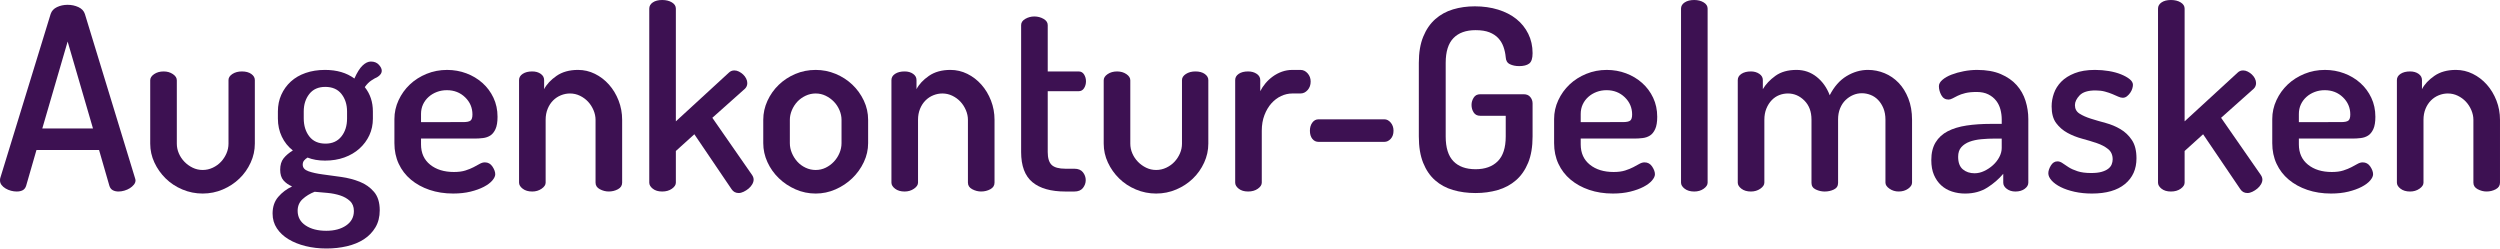 <!-- Generator: Adobe Illustrator 25.2.3, SVG Export Plug-In  -->
<svg version="1.1" xmlns="http://www.w3.org/2000/svg" xmlns:xlink="http://www.w3.org/1999/xlink" x="0px" y="0px"
	 width="558.802px" height="55.547px" viewBox="0 0 558.802 55.547"
	 style="overflow:visible;enable-background:new 0 0 558.802 55.547;" xml:space="preserve">
<style type="text/css">
	.st0{fill:#3D1152;}
</style>
<defs>
</defs>
<g>
	<path class="st0" d="M3.737,42.807c-0.416,0-0.841-0.056-1.274-0.171c-0.435-0.113-0.841-0.283-1.217-0.508
		c-0.378-0.227-0.68-0.49-0.906-0.793C0.113,41.033,0,40.694,0,40.316c0-0.227,0.019-0.397,0.057-0.51L11.325,3.115
		c0.226-0.681,0.698-1.189,1.415-1.529s1.51-0.51,2.378-0.51c0.868,0,1.67,0.171,2.406,0.51c0.736,0.34,1.217,0.848,1.444,1.529
		L30.18,39.806c0.075,0.227,0.113,0.396,0.113,0.51c0,0.34-0.123,0.661-0.368,0.962c-0.246,0.303-0.548,0.566-0.906,0.793
		c-0.359,0.225-0.764,0.406-1.217,0.537c-0.453,0.132-0.888,0.199-1.303,0.199c-0.491,0-0.916-0.094-1.274-0.283
		s-0.614-0.51-0.764-0.962l-2.321-8.041H8.154l-2.322,8.041c-0.152,0.452-0.406,0.773-0.764,0.962
		C4.709,42.713,4.265,42.807,3.737,42.807z M20.781,28.708L15.118,9.286L9.456,28.708H20.781z"/>
	<path class="st0" d="M45.298,43.261c-1.585,0-3.095-0.303-4.53-0.908c-1.435-0.603-2.681-1.424-3.737-2.463
		c-1.057-1.037-1.896-2.226-2.52-3.567c-0.623-1.338-0.934-2.746-0.934-4.218V17.95c0-0.528,0.292-0.99,0.878-1.386
		c0.585-0.397,1.293-0.595,2.123-0.595c0.793,0,1.481,0.197,2.067,0.595c0.585,0.396,0.878,0.858,0.878,1.386v14.155
		c0,0.757,0.15,1.482,0.453,2.181c0.301,0.699,0.716,1.322,1.245,1.868c0.528,0.548,1.141,0.99,1.84,1.33
		c0.698,0.34,1.444,0.51,2.237,0.51c0.793,0,1.548-0.171,2.265-0.51s1.331-0.782,1.841-1.33c0.509-0.547,0.914-1.169,1.217-1.868
		c0.301-0.699,0.453-1.424,0.453-2.181V17.893c0-0.528,0.291-0.98,0.878-1.36c0.585-0.376,1.293-0.565,2.123-0.565
		c0.868,0,1.566,0.189,2.095,0.565c0.528,0.379,0.792,0.831,0.792,1.36v14.212c0,1.472-0.311,2.888-0.934,4.246
		c-0.623,1.36-1.463,2.549-2.52,3.567c-1.057,1.02-2.293,1.832-3.709,2.435C48.384,42.958,46.884,43.261,45.298,43.261z"/>
	<path class="st0" d="M72.647,35.899c-1.472,0-2.774-0.227-3.907-0.679c-0.302,0.189-0.557,0.406-0.764,0.651
		c-0.208,0.245-0.311,0.556-0.311,0.934c0,0.679,0.425,1.171,1.274,1.472c0.849,0.303,1.915,0.538,3.199,0.707
		c1.283,0.171,2.661,0.359,4.133,0.566c1.472,0.209,2.85,0.566,4.134,1.077c1.283,0.508,2.35,1.265,3.199,2.264
		c0.85,1,1.274,2.368,1.274,4.106c0,1.472-0.321,2.746-0.963,3.822c-0.642,1.075-1.5,1.963-2.576,2.661
		c-1.076,0.697-2.341,1.217-3.793,1.557c-1.453,0.34-2.973,0.508-4.558,0.508c-1.662,0-3.219-0.179-4.672-0.537
		c-1.453-0.359-2.727-0.869-3.822-1.529c-1.096-0.661-1.963-1.472-2.604-2.436c-0.643-0.962-0.963-2.065-0.963-3.312
		c0-1.509,0.425-2.756,1.274-3.736c0.849-0.982,1.877-1.756,3.085-2.322c-0.792-0.34-1.435-0.792-1.925-1.358
		c-0.491-0.566-0.736-1.36-0.736-2.378c0-1.057,0.255-1.906,0.765-2.549c0.509-0.641,1.197-1.226,2.066-1.756
		c-1.057-0.83-1.878-1.858-2.463-3.085c-0.585-1.226-0.878-2.575-0.878-4.048v-1.587c0-1.358,0.255-2.604,0.764-3.736
		c0.51-1.133,1.217-2.113,2.123-2.945c0.906-0.83,2.011-1.472,3.312-1.924c1.303-0.454,2.747-0.681,4.332-0.681
		c2.642,0,4.832,0.643,6.568,1.926c0.604-1.36,1.217-2.33,1.84-2.917c0.623-0.585,1.236-0.878,1.841-0.878
		c0.754,0,1.349,0.237,1.783,0.709c0.434,0.472,0.652,0.914,0.652,1.33c0,0.303-0.095,0.576-0.283,0.821
		c-0.19,0.245-0.416,0.444-0.68,0.595c-0.416,0.189-0.877,0.452-1.387,0.792c-0.509,0.34-0.99,0.831-1.443,1.472
		c1.207,1.51,1.812,3.322,1.812,5.436V26.5c0,1.358-0.265,2.604-0.793,3.736c-0.529,1.133-1.264,2.123-2.208,2.973
		c-0.944,0.85-2.067,1.51-3.369,1.982C75.676,35.664,74.232,35.899,72.647,35.899z M79.101,47.168c0-0.944-0.292-1.691-0.878-2.237
		c-0.585-0.548-1.312-0.962-2.18-1.245c-0.869-0.283-1.812-0.472-2.831-0.566c-1.019-0.094-1.982-0.179-2.888-0.255
		c-1.057,0.416-1.953,0.962-2.69,1.643c-0.736,0.679-1.104,1.547-1.104,2.604c0,1.396,0.594,2.493,1.783,3.284
		c1.189,0.793,2.727,1.189,4.615,1.189c1.812,0,3.293-0.396,4.445-1.189C78.526,49.602,79.101,48.526,79.101,47.168z M77.573,24.914
		c0-1.547-0.416-2.849-1.245-3.907c-0.831-1.055-2.039-1.585-3.624-1.585c-1.549,0-2.738,0.53-3.567,1.585
		c-0.831,1.058-1.245,2.36-1.245,3.907v1.529c0,1.625,0.415,2.973,1.245,4.049c0.83,1.077,2.038,1.613,3.624,1.613
		c1.51,0,2.69-0.528,3.539-1.585c0.849-1.057,1.274-2.396,1.274-4.02V24.914z"/>
	<path class="st0" d="M99.939,15.628c1.51,0,2.945,0.255,4.304,0.765c1.359,0.51,2.557,1.227,3.596,2.151
		c1.038,0.926,1.859,2.03,2.463,3.312c0.604,1.284,0.907,2.7,0.907,4.246c0,1.171-0.152,2.087-0.453,2.746
		c-0.303,0.662-0.69,1.143-1.161,1.444c-0.473,0.303-1.019,0.492-1.642,0.566c-0.623,0.076-1.255,0.114-1.897,0.114H94.107v1.302
		c0,1.924,0.679,3.435,2.038,4.53c1.359,1.095,3.133,1.641,5.323,1.641c1.019,0,1.877-0.113,2.576-0.34
		c0.698-0.225,1.302-0.47,1.812-0.735c0.509-0.263,0.962-0.51,1.359-0.737c0.397-0.225,0.783-0.34,1.161-0.34
		c0.716,0,1.283,0.311,1.698,0.934c0.415,0.623,0.623,1.199,0.623,1.727c0,0.416-0.218,0.878-0.651,1.388
		c-0.435,0.508-1.067,0.982-1.897,1.416c-0.831,0.434-1.822,0.792-2.973,1.075c-1.152,0.283-2.445,0.426-3.878,0.426
		c-1.925,0-3.691-0.275-5.295-0.821c-1.605-0.547-2.992-1.312-4.162-2.294c-1.17-0.98-2.076-2.16-2.718-3.539
		c-0.642-1.376-0.962-2.915-0.962-4.614v-5.379c0-1.472,0.311-2.878,0.934-4.218c0.623-1.34,1.462-2.511,2.52-3.511
		c1.057-0.999,2.302-1.792,3.737-2.378C96.787,15.921,98.316,15.628,99.939,15.628z M103.506,27.292c0.83,0,1.387-0.113,1.67-0.34
		c0.283-0.227,0.425-0.679,0.425-1.358c0-1.51-0.547-2.794-1.642-3.851s-2.454-1.585-4.077-1.585c-0.792,0-1.539,0.132-2.237,0.396
		c-0.699,0.265-1.312,0.633-1.84,1.105c-0.529,0.472-0.944,1.028-1.245,1.669c-0.303,0.643-0.453,1.36-0.453,2.151v1.812H103.506z"
		/>
	<path class="st0" d="M121.964,40.825c0,0.492-0.302,0.944-0.906,1.36s-1.302,0.623-2.095,0.623c-0.869,0-1.577-0.207-2.123-0.623
		c-0.547-0.416-0.821-0.868-0.821-1.36V17.893c0-0.566,0.273-1.028,0.821-1.388c0.547-0.358,1.255-0.537,2.123-0.537
		c0.755,0,1.388,0.179,1.897,0.537c0.509,0.359,0.764,0.821,0.764,1.388v2.039c0.566-1.095,1.491-2.085,2.775-2.973
		c1.283-0.886,2.888-1.332,4.813-1.332c1.321,0,2.576,0.293,3.765,0.878c1.189,0.586,2.237,1.388,3.143,2.406
		c0.906,1.02,1.622,2.209,2.151,3.567c0.528,1.36,0.792,2.794,0.792,4.304v14.041c0,0.643-0.311,1.133-0.934,1.472
		c-0.623,0.34-1.312,0.51-2.067,0.51c-0.679,0-1.34-0.171-1.982-0.51c-0.643-0.34-0.962-0.83-0.962-1.472V26.784
		c0-0.717-0.152-1.434-0.453-2.153c-0.303-0.715-0.708-1.348-1.217-1.896c-0.51-0.547-1.115-0.99-1.812-1.33
		c-0.7-0.34-1.444-0.51-2.237-0.51c-0.68,0-1.351,0.132-2.011,0.396c-0.661,0.265-1.245,0.651-1.755,1.161
		c-0.51,0.51-0.916,1.133-1.218,1.868c-0.302,0.737-0.453,1.558-0.453,2.464V40.825z"/>
	<path class="st0" d="M159.222,26.33l8.89,12.797c0.227,0.34,0.34,0.679,0.34,1.019s-0.104,0.689-0.311,1.048
		c-0.209,0.359-0.482,0.679-0.821,0.962c-0.34,0.283-0.708,0.518-1.104,0.707c-0.397,0.189-0.764,0.283-1.105,0.283
		c-0.679,0-1.208-0.283-1.585-0.85l-8.324-12.287l-4.133,3.738v7.077c0,0.492-0.293,0.944-0.878,1.36
		c-0.585,0.416-1.313,0.623-2.18,0.623c-0.869,0-1.567-0.207-2.095-0.623s-0.792-0.868-0.792-1.36V1.926
		c0-0.566,0.264-1.028,0.792-1.388C146.443,0.181,147.141,0,148.01,0c0.868,0,1.595,0.181,2.18,0.538
		c0.585,0.359,0.878,0.821,0.878,1.388v25.197l11.834-10.871c0.34-0.341,0.754-0.51,1.245-0.51c0.34,0,0.679,0.084,1.019,0.255
		c0.34,0.169,0.651,0.388,0.934,0.651c0.283,0.265,0.509,0.566,0.679,0.906c0.171,0.34,0.255,0.679,0.255,1.019
		c0,0.492-0.17,0.906-0.509,1.245L159.222,26.33z"/>
	<path class="st0" d="M182.324,15.628c1.547,0,3.029,0.293,4.444,0.878c1.416,0.586,2.661,1.388,3.737,2.406
		c1.076,1.02,1.934,2.209,2.576,3.567c0.642,1.36,0.963,2.794,0.963,4.304v5.209c0,1.472-0.321,2.888-0.963,4.246
		c-0.642,1.36-1.5,2.557-2.576,3.596c-1.076,1.038-2.321,1.868-3.737,2.491c-1.415,0.623-2.897,0.936-4.444,0.936
		c-1.586,0-3.086-0.313-4.501-0.936c-1.416-0.623-2.661-1.452-3.737-2.491c-1.076-1.038-1.925-2.236-2.548-3.596
		c-0.623-1.358-0.934-2.774-0.934-4.246v-5.209c0-1.472,0.311-2.888,0.934-4.248c0.623-1.358,1.462-2.547,2.52-3.566
		c1.056-1.02,2.293-1.832,3.708-2.436C179.181,15.931,180.7,15.628,182.324,15.628z M188.099,26.784
		c0-0.717-0.152-1.434-0.453-2.153c-0.302-0.715-0.717-1.348-1.245-1.896c-0.529-0.547-1.142-0.99-1.84-1.33
		c-0.699-0.34-1.444-0.51-2.237-0.51c-0.793,0-1.549,0.171-2.265,0.51c-0.718,0.34-1.331,0.783-1.841,1.33
		c-0.509,0.548-0.915,1.181-1.217,1.896c-0.302,0.719-0.453,1.436-0.453,2.153v5.209c0,0.755,0.151,1.492,0.453,2.208
		c0.302,0.719,0.708,1.36,1.217,1.926c0.51,0.566,1.123,1.019,1.841,1.358c0.716,0.34,1.472,0.51,2.265,0.51
		c0.792,0,1.538-0.171,2.237-0.51c0.698-0.34,1.311-0.792,1.84-1.358c0.528-0.566,0.943-1.207,1.245-1.926
		c0.301-0.715,0.453-1.452,0.453-2.208V26.784z"/>
	<path class="st0" d="M205.199,40.825c0,0.492-0.302,0.944-0.906,1.36c-0.604,0.416-1.302,0.623-2.095,0.623
		c-0.869,0-1.577-0.207-2.123-0.623c-0.547-0.416-0.821-0.868-0.821-1.36V17.893c0-0.566,0.273-1.028,0.821-1.388
		c0.547-0.358,1.255-0.537,2.123-0.537c0.755,0,1.388,0.179,1.897,0.537c0.509,0.359,0.764,0.821,0.764,1.388v2.039
		c0.566-1.095,1.491-2.085,2.775-2.973c1.283-0.886,2.888-1.332,4.813-1.332c1.321,0,2.576,0.293,3.765,0.878
		c1.189,0.586,2.237,1.388,3.143,2.406c0.906,1.02,1.622,2.209,2.151,3.567c0.528,1.36,0.792,2.794,0.792,4.304v14.041
		c0,0.643-0.311,1.133-0.934,1.472c-0.623,0.34-1.312,0.51-2.067,0.51c-0.679,0-1.34-0.171-1.982-0.51
		c-0.643-0.34-0.962-0.83-0.962-1.472V26.784c0-0.717-0.152-1.434-0.453-2.153c-0.303-0.715-0.708-1.348-1.217-1.896
		c-0.51-0.547-1.115-0.99-1.812-1.33c-0.7-0.34-1.444-0.51-2.237-0.51c-0.68,0-1.351,0.132-2.011,0.396
		c-0.661,0.265-1.245,0.651-1.755,1.161c-0.51,0.51-0.916,1.133-1.218,1.868c-0.302,0.737-0.453,1.558-0.453,2.464V40.825z"/>
	<path class="st0" d="M234.189,33.975c0,1.358,0.292,2.32,0.878,2.887c0.585,0.566,1.614,0.85,3.085,0.85h1.982
		c0.868,0,1.509,0.265,1.924,0.793c0.416,0.528,0.624,1.113,0.624,1.756c0,0.641-0.208,1.226-0.624,1.754
		c-0.416,0.53-1.057,0.793-1.924,0.793h-1.982c-3.247,0-5.71-0.697-7.389-2.095c-1.68-1.396-2.52-3.642-2.52-6.737V5.606
		c0-0.566,0.311-1.028,0.935-1.388c0.623-0.358,1.293-0.537,2.01-0.537c0.754,0,1.444,0.179,2.067,0.537
		c0.623,0.359,0.934,0.821,0.934,1.388v10.363h6.908c0.528,0,0.934,0.225,1.217,0.679c0.283,0.452,0.425,0.962,0.425,1.529
		c0,0.566-0.142,1.077-0.425,1.529c-0.283,0.454-0.689,0.679-1.217,0.679h-6.908V33.975z"/>
	<path class="st0" d="M258.422,43.261c-1.585,0-3.095-0.303-4.53-0.908c-1.435-0.603-2.681-1.424-3.737-2.463
		c-1.057-1.037-1.896-2.226-2.52-3.567c-0.623-1.338-0.934-2.746-0.934-4.218V17.95c0-0.528,0.292-0.99,0.878-1.386
		c0.585-0.397,1.293-0.595,2.123-0.595c0.793,0,1.481,0.197,2.067,0.595c0.585,0.396,0.878,0.858,0.878,1.386v14.155
		c0,0.757,0.15,1.482,0.453,2.181c0.301,0.699,0.716,1.322,1.245,1.868c0.528,0.548,1.141,0.99,1.84,1.33
		c0.698,0.34,1.444,0.51,2.237,0.51c0.793,0,1.548-0.171,2.265-0.51c0.717-0.34,1.331-0.782,1.841-1.33
		c0.509-0.547,0.914-1.169,1.217-1.868c0.301-0.699,0.453-1.424,0.453-2.181V17.893c0-0.528,0.292-0.98,0.878-1.36
		c0.585-0.376,1.293-0.565,2.123-0.565c0.868,0,1.566,0.189,2.095,0.565c0.528,0.379,0.792,0.831,0.792,1.36v14.212
		c0,1.472-0.311,2.888-0.934,4.246c-0.623,1.36-1.463,2.549-2.52,3.567c-1.057,1.02-2.293,1.832-3.709,2.435
		C261.509,42.958,260.008,43.261,258.422,43.261z"/>
	<path class="st0" d="M288.886,20.894c-0.869,0-1.708,0.189-2.52,0.566c-0.812,0.378-1.539,0.926-2.18,1.641
		c-0.643,0.719-1.161,1.597-1.558,2.633c-0.396,1.038-0.595,2.199-0.595,3.483v11.606c0,0.492-0.292,0.944-0.877,1.36
		c-0.586,0.416-1.313,0.623-2.18,0.623c-0.869,0-1.567-0.207-2.095-0.623c-0.529-0.416-0.792-0.868-0.792-1.36V17.893
		c0-0.566,0.263-1.028,0.792-1.388c0.528-0.358,1.226-0.537,2.095-0.537c0.754,0,1.396,0.179,1.925,0.537
		c0.528,0.359,0.792,0.821,0.792,1.388v2.491c0.301-0.603,0.688-1.189,1.161-1.756c0.471-0.565,1.019-1.075,1.642-1.529
		c0.623-0.452,1.302-0.812,2.038-1.075c0.736-0.263,1.52-0.397,2.35-0.397h1.812c0.604,0,1.133,0.255,1.586,0.765
		c0.453,0.51,0.679,1.123,0.679,1.84c0,0.755-0.226,1.388-0.679,1.896c-0.453,0.51-0.982,0.765-1.586,0.765H288.886z"/>
	<path class="st0" d="M292.792,29.218c0-0.717,0.179-1.322,0.538-1.812c0.359-0.49,0.821-0.737,1.387-0.737h14.722
		c0.528,0,1,0.247,1.416,0.737c0.415,0.49,0.623,1.095,0.623,1.812c0,0.755-0.208,1.358-0.623,1.812
		c-0.416,0.452-0.888,0.679-1.416,0.679h-14.722c-0.566,0-1.028-0.227-1.387-0.679C292.971,30.576,292.792,29.973,292.792,29.218z"
		/>
	<path class="st0" d="M336.561,12.797c-0.076-0.83-0.246-1.613-0.51-2.35c-0.264-0.735-0.651-1.378-1.16-1.924
		c-0.51-0.547-1.171-0.982-1.982-1.303c-0.812-0.32-1.84-0.48-3.085-0.48c-2.152,0-3.803,0.595-4.954,1.784
		c-1.152,1.189-1.727,3.029-1.727,5.52V30.52c0,2.491,0.576,4.331,1.727,5.52c1.151,1.189,2.802,1.784,4.954,1.784
		c2.113,0,3.765-0.595,4.954-1.784c1.189-1.189,1.784-3.029,1.784-5.52v-4.642h-5.719c-0.643,0-1.124-0.245-1.444-0.737
		c-0.321-0.49-0.481-1.057-0.481-1.699c0-0.565,0.16-1.103,0.481-1.613c0.32-0.51,0.802-0.763,1.444-0.763h9.738
		c0.642,0,1.133,0.207,1.472,0.623c0.34,0.416,0.51,0.886,0.51,1.414v7.418c0,2.304-0.331,4.256-0.991,5.861
		c-0.661,1.605-1.567,2.907-2.718,3.907c-1.152,1-2.501,1.726-4.049,2.18c-1.549,0.452-3.209,0.679-4.983,0.679
		c-1.812,0-3.492-0.227-5.04-0.679c-1.548-0.454-2.888-1.179-4.02-2.18c-1.132-1-2.02-2.302-2.661-3.907
		c-0.643-1.605-0.963-3.557-0.963-5.861V14.043c0-2.302,0.33-4.255,0.991-5.86c0.66-1.605,1.557-2.907,2.69-3.907
		c1.132-1,2.453-1.727,3.963-2.181c1.51-0.452,3.133-0.679,4.87-0.679c1.887,0,3.624,0.247,5.209,0.737
		c1.586,0.49,2.945,1.189,4.078,2.095c1.132,0.906,2.019,2.009,2.661,3.312c0.642,1.302,0.963,2.746,0.963,4.331
		c0,1.171-0.255,1.944-0.764,2.322c-0.51,0.378-1.255,0.566-2.237,0.566c-0.793,0-1.482-0.142-2.067-0.426
		C336.909,14.071,336.598,13.552,336.561,12.797z"/>
	<path class="st0" d="M359.153,15.628c1.51,0,2.945,0.255,4.304,0.765c1.359,0.51,2.557,1.227,3.596,2.151
		c1.038,0.926,1.859,2.03,2.463,3.312c0.604,1.284,0.907,2.7,0.907,4.246c0,1.171-0.152,2.087-0.453,2.746
		c-0.303,0.662-0.69,1.143-1.161,1.444c-0.473,0.303-1.019,0.492-1.642,0.566c-0.623,0.076-1.255,0.114-1.897,0.114h-11.947v1.302
		c0,1.924,0.679,3.435,2.038,4.53c1.359,1.095,3.133,1.641,5.323,1.641c1.019,0,1.877-0.113,2.576-0.34
		c0.698-0.225,1.302-0.47,1.812-0.735c0.509-0.263,0.962-0.51,1.359-0.737c0.397-0.225,0.783-0.34,1.161-0.34
		c0.716,0,1.283,0.311,1.698,0.934c0.415,0.623,0.623,1.199,0.623,1.727c0,0.416-0.218,0.878-0.651,1.388
		c-0.435,0.508-1.067,0.982-1.897,1.416c-0.831,0.434-1.822,0.792-2.973,1.075c-1.152,0.283-2.445,0.426-3.878,0.426
		c-1.925,0-3.691-0.275-5.295-0.821c-1.605-0.547-2.992-1.312-4.162-2.294c-1.17-0.98-2.076-2.16-2.718-3.539
		c-0.642-1.376-0.962-2.915-0.962-4.614v-5.379c0-1.472,0.311-2.878,0.934-4.218c0.623-1.34,1.462-2.511,2.52-3.511
		c1.057-0.999,2.302-1.792,3.737-2.378C356.001,15.921,357.53,15.628,359.153,15.628z M362.72,27.292c0.83,0,1.387-0.113,1.67-0.34
		s0.425-0.679,0.425-1.358c0-1.51-0.547-2.794-1.642-3.851s-2.454-1.585-4.077-1.585c-0.792,0-1.539,0.132-2.237,0.396
		c-0.699,0.265-1.312,0.633-1.84,1.105c-0.529,0.472-0.944,1.028-1.245,1.669c-0.303,0.643-0.453,1.36-0.453,2.151v1.812H362.72z"/>
	<path class="st0" d="M378.688,0c0.83,0,1.538,0.181,2.123,0.538c0.585,0.359,0.878,0.821,0.878,1.388v38.899
		c0,0.492-0.293,0.944-0.878,1.36c-0.585,0.416-1.293,0.623-2.123,0.623c-0.869,0-1.577-0.207-2.123-0.623
		c-0.548-0.416-0.821-0.868-0.821-1.36V1.926c0-0.566,0.273-1.028,0.821-1.388C377.111,0.181,377.819,0,378.688,0z"/>
	<path class="st0" d="M404.904,26.726c0-1.774-0.529-3.188-1.586-4.246c-1.057-1.057-2.285-1.585-3.681-1.585
		c-0.679,0-1.33,0.123-1.953,0.368c-0.623,0.247-1.18,0.623-1.67,1.133c-0.491,0.51-0.887,1.133-1.189,1.868
		c-0.302,0.737-0.453,1.577-0.453,2.521v14.041c0,0.492-0.302,0.944-0.906,1.36c-0.604,0.416-1.302,0.623-2.095,0.623
		c-0.869,0-1.577-0.207-2.123-0.623c-0.547-0.416-0.821-0.868-0.821-1.36V17.893c0-0.566,0.273-1.028,0.821-1.388
		c0.547-0.358,1.255-0.537,2.123-0.537c0.717,0,1.34,0.179,1.869,0.537c0.528,0.359,0.792,0.821,0.792,1.388v2.039
		c0.642-1.095,1.576-2.085,2.803-2.973c1.226-0.886,2.802-1.332,4.728-1.332c1.699,0,3.2,0.52,4.501,1.558
		c1.303,1.038,2.274,2.406,2.917,4.104c0.981-1.924,2.237-3.349,3.765-4.275c1.529-0.924,3.123-1.388,4.785-1.388
		c1.283,0,2.519,0.247,3.708,0.737c1.189,0.49,2.237,1.209,3.143,2.151c0.906,0.944,1.633,2.115,2.18,3.511
		c0.547,1.396,0.821,2.983,0.821,4.757v14.041c0,0.492-0.292,0.944-0.877,1.36c-0.586,0.416-1.293,0.623-2.124,0.623
		c-0.755,0-1.435-0.207-2.038-0.623c-0.604-0.416-0.906-0.868-0.906-1.36V26.784c0-0.982-0.152-1.842-0.453-2.577
		c-0.303-0.735-0.699-1.36-1.189-1.868c-0.491-0.51-1.057-0.886-1.699-1.133c-0.642-0.245-1.284-0.368-1.924-0.368
		c-0.68,0-1.331,0.132-1.953,0.396c-0.624,0.265-1.189,0.643-1.699,1.133c-0.509,0.49-0.915,1.105-1.217,1.84
		s-0.453,1.557-0.453,2.463v14.213c0,0.679-0.311,1.169-0.934,1.471c-0.623,0.303-1.312,0.454-2.067,0.454
		c-0.679,0-1.34-0.151-1.982-0.454c-0.643-0.301-0.962-0.792-0.962-1.471V26.726z"/>
	<path class="st0" d="M441.934,15.628c2.075,0,3.841,0.311,5.294,0.936c1.452,0.623,2.633,1.443,3.539,2.463
		c0.906,1.019,1.566,2.189,1.982,3.509c0.415,1.323,0.623,2.681,0.623,4.078v14.212c0,0.53-0.274,0.992-0.821,1.388
		c-0.547,0.396-1.236,0.595-2.066,0.595c-0.756,0-1.397-0.199-1.925-0.595c-0.529-0.396-0.792-0.858-0.792-1.388v-1.981
		c-0.982,1.171-2.171,2.199-3.567,3.085c-1.397,0.886-3.058,1.332-4.983,1.332c-1.019,0-1.992-0.152-2.917-0.454
		c-0.925-0.301-1.727-0.765-2.406-1.388c-0.679-0.623-1.217-1.396-1.614-2.32c-0.396-0.926-0.595-2.029-0.595-3.312
		c0-1.587,0.32-2.907,0.963-3.965c0.641-1.055,1.547-1.886,2.718-2.491c1.169-0.603,2.566-1.028,4.19-1.274
		c1.622-0.245,3.416-0.368,5.379-0.368h2.491v-1.02c0-0.715-0.094-1.444-0.283-2.18c-0.189-0.735-0.509-1.396-0.962-1.982
		c-0.453-0.585-1.038-1.055-1.756-1.414s-1.585-0.538-2.604-0.538s-1.868,0.084-2.548,0.255c-0.68,0.169-1.245,0.368-1.698,0.595
		c-0.453,0.225-0.841,0.424-1.161,0.595c-0.321,0.169-0.614,0.255-0.878,0.255c-0.717,0-1.255-0.331-1.614-0.992
		c-0.359-0.659-0.537-1.33-0.537-2.009c0-0.49,0.263-0.964,0.792-1.416c0.528-0.454,1.207-0.84,2.039-1.161
		c0.83-0.32,1.746-0.575,2.746-0.765C439.961,15.724,440.952,15.628,441.934,15.628z M447.426,30.974h-1.415
		c-1.096,0-2.143,0.046-3.143,0.141c-1,0.094-1.878,0.283-2.633,0.566c-0.755,0.283-1.368,0.689-1.84,1.217
		c-0.472,0.528-0.708,1.245-0.708,2.151c0,1.284,0.349,2.218,1.048,2.802c0.698,0.586,1.576,0.878,2.633,0.878
		c0.716,0,1.434-0.169,2.151-0.508c0.717-0.34,1.368-0.773,1.953-1.303c0.585-0.528,1.057-1.131,1.416-1.812
		c0.358-0.679,0.537-1.358,0.537-2.037V30.974z"/>
	<path class="st0" d="M467.414,38.673c0.943,0,1.717-0.084,2.321-0.255c0.604-0.169,1.095-0.396,1.472-0.679
		c0.377-0.283,0.642-0.613,0.793-0.99c0.15-0.378,0.226-0.755,0.226-1.133c0-0.98-0.34-1.746-1.019-2.294
		c-0.679-0.547-1.52-0.99-2.52-1.33c-1-0.34-2.095-0.669-3.283-0.99c-1.189-0.321-2.285-0.755-3.284-1.303
		c-1.001-0.547-1.841-1.274-2.52-2.18c-0.68-0.906-1.019-2.151-1.019-3.736c0-0.982,0.17-1.954,0.509-2.917
		c0.34-0.962,0.887-1.83,1.642-2.605c0.755-0.773,1.756-1.406,3.001-1.896c1.246-0.49,2.755-0.737,4.53-0.737
		c1.056,0,2.095,0.086,3.114,0.255c1.019,0.171,1.925,0.416,2.718,0.737c0.793,0.321,1.434,0.679,1.925,1.075
		c0.49,0.397,0.736,0.821,0.736,1.275c0,0.225-0.047,0.5-0.142,0.82c-0.094,0.321-0.246,0.633-0.453,0.934
		c-0.208,0.303-0.453,0.566-0.736,0.793c-0.283,0.227-0.595,0.34-0.934,0.34c-0.302,0-0.643-0.084-1.019-0.255
		c-0.378-0.169-0.812-0.358-1.302-0.566c-0.491-0.207-1.048-0.396-1.67-0.565c-0.624-0.171-1.331-0.255-2.124-0.255
		c-1.661,0-2.84,0.368-3.538,1.103c-0.699,0.737-1.048,1.464-1.048,2.181c0,0.83,0.34,1.462,1.019,1.896
		c0.679,0.434,1.529,0.812,2.548,1.133c1.019,0.321,2.123,0.643,3.312,0.962c1.189,0.321,2.293,0.783,3.312,1.388
		c1.019,0.603,1.868,1.414,2.548,2.435c0.679,1.019,1.019,2.378,1.019,4.076c0,2.416-0.859,4.333-2.576,5.747
		c-1.717,1.416-4.181,2.125-7.389,2.125c-1.397,0-2.69-0.134-3.879-0.397c-1.189-0.263-2.218-0.613-3.085-1.047
		c-0.869-0.434-1.549-0.926-2.039-1.472c-0.491-0.547-0.736-1.085-0.736-1.615c0-0.527,0.189-1.103,0.566-1.726
		c0.377-0.623,0.868-0.934,1.472-0.934c0.377,0,0.754,0.132,1.132,0.396c0.377,0.265,0.83,0.566,1.359,0.906
		c0.528,0.34,1.198,0.643,2.011,0.906C465.195,38.543,466.206,38.673,467.414,38.673z"/>
	<path class="st0" d="M496.461,26.33l8.89,12.797c0.227,0.34,0.34,0.679,0.34,1.019s-0.104,0.689-0.311,1.048
		c-0.209,0.359-0.482,0.679-0.821,0.962c-0.34,0.283-0.708,0.518-1.104,0.707c-0.397,0.189-0.764,0.283-1.105,0.283
		c-0.679,0-1.208-0.283-1.585-0.85L492.44,30.01l-4.133,3.738v7.077c0,0.492-0.293,0.944-0.878,1.36
		c-0.585,0.416-1.313,0.623-2.18,0.623c-0.869,0-1.567-0.207-2.095-0.623s-0.792-0.868-0.792-1.36V1.926
		c0-0.566,0.264-1.028,0.792-1.388C483.682,0.181,484.38,0,485.249,0c0.868,0,1.595,0.181,2.18,0.538
		c0.585,0.359,0.878,0.821,0.878,1.388v25.197l11.834-10.871c0.34-0.341,0.754-0.51,1.245-0.51c0.34,0,0.679,0.084,1.019,0.255
		c0.34,0.169,0.651,0.388,0.934,0.651c0.283,0.265,0.509,0.566,0.679,0.906c0.171,0.34,0.255,0.679,0.255,1.019
		c0,0.492-0.17,0.906-0.509,1.245L496.461,26.33z"/>
	<path class="st0" d="M519.675,15.628c1.51,0,2.945,0.255,4.304,0.765c1.359,0.51,2.557,1.227,3.596,2.151
		c1.038,0.926,1.859,2.03,2.463,3.312c0.604,1.284,0.907,2.7,0.907,4.246c0,1.171-0.152,2.087-0.453,2.746
		c-0.303,0.662-0.69,1.143-1.161,1.444c-0.473,0.303-1.019,0.492-1.642,0.566c-0.623,0.076-1.255,0.114-1.897,0.114h-11.947v1.302
		c0,1.924,0.679,3.435,2.038,4.53c1.359,1.095,3.133,1.641,5.323,1.641c1.019,0,1.877-0.113,2.576-0.34
		c0.698-0.225,1.302-0.47,1.812-0.735c0.509-0.263,0.962-0.51,1.359-0.737c0.397-0.225,0.783-0.34,1.161-0.34
		c0.716,0,1.283,0.311,1.698,0.934c0.415,0.623,0.623,1.199,0.623,1.727c0,0.416-0.218,0.878-0.651,1.388
		c-0.435,0.508-1.067,0.982-1.897,1.416c-0.831,0.434-1.822,0.792-2.973,1.075c-1.152,0.283-2.445,0.426-3.878,0.426
		c-1.925,0-3.691-0.275-5.295-0.821c-1.605-0.547-2.992-1.312-4.162-2.294c-1.17-0.98-2.076-2.16-2.718-3.539
		c-0.642-1.376-0.962-2.915-0.962-4.614v-5.379c0-1.472,0.311-2.878,0.934-4.218c0.623-1.34,1.462-2.511,2.52-3.511
		c1.057-0.999,2.302-1.792,3.737-2.378C516.523,15.921,518.052,15.628,519.675,15.628z M523.243,27.292
		c0.83,0,1.387-0.113,1.67-0.34s0.425-0.679,0.425-1.358c0-1.51-0.547-2.794-1.642-3.851s-2.454-1.585-4.077-1.585
		c-0.792,0-1.539,0.132-2.237,0.396c-0.699,0.265-1.312,0.633-1.84,1.105c-0.529,0.472-0.944,1.028-1.245,1.669
		c-0.303,0.643-0.453,1.36-0.453,2.151v1.812H523.243z"/>
	<path class="st0" d="M541.702,40.825c0,0.492-0.302,0.944-0.906,1.36s-1.302,0.623-2.095,0.623c-0.869,0-1.577-0.207-2.123-0.623
		c-0.547-0.416-0.821-0.868-0.821-1.36V17.893c0-0.566,0.273-1.028,0.821-1.388c0.547-0.358,1.255-0.537,2.123-0.537
		c0.755,0,1.388,0.179,1.897,0.537c0.509,0.359,0.764,0.821,0.764,1.388v2.039c0.566-1.095,1.491-2.085,2.775-2.973
		c1.283-0.886,2.888-1.332,4.813-1.332c1.321,0,2.576,0.293,3.765,0.878c1.189,0.586,2.237,1.388,3.143,2.406
		c0.906,1.02,1.622,2.209,2.151,3.567c0.528,1.36,0.792,2.794,0.792,4.304v14.041c0,0.643-0.311,1.133-0.934,1.472
		c-0.623,0.34-1.312,0.51-2.067,0.51c-0.679,0-1.34-0.171-1.982-0.51c-0.643-0.34-0.962-0.83-0.962-1.472V26.784
		c0-0.717-0.152-1.434-0.453-2.153c-0.303-0.715-0.708-1.348-1.217-1.896c-0.51-0.547-1.115-0.99-1.812-1.33
		c-0.7-0.34-1.444-0.51-2.237-0.51c-0.68,0-1.351,0.132-2.011,0.396c-0.661,0.265-1.245,0.651-1.755,1.161
		c-0.51,0.51-0.916,1.133-1.218,1.868c-0.302,0.737-0.453,1.558-0.453,2.464V40.825z"/>
</g>
</svg>